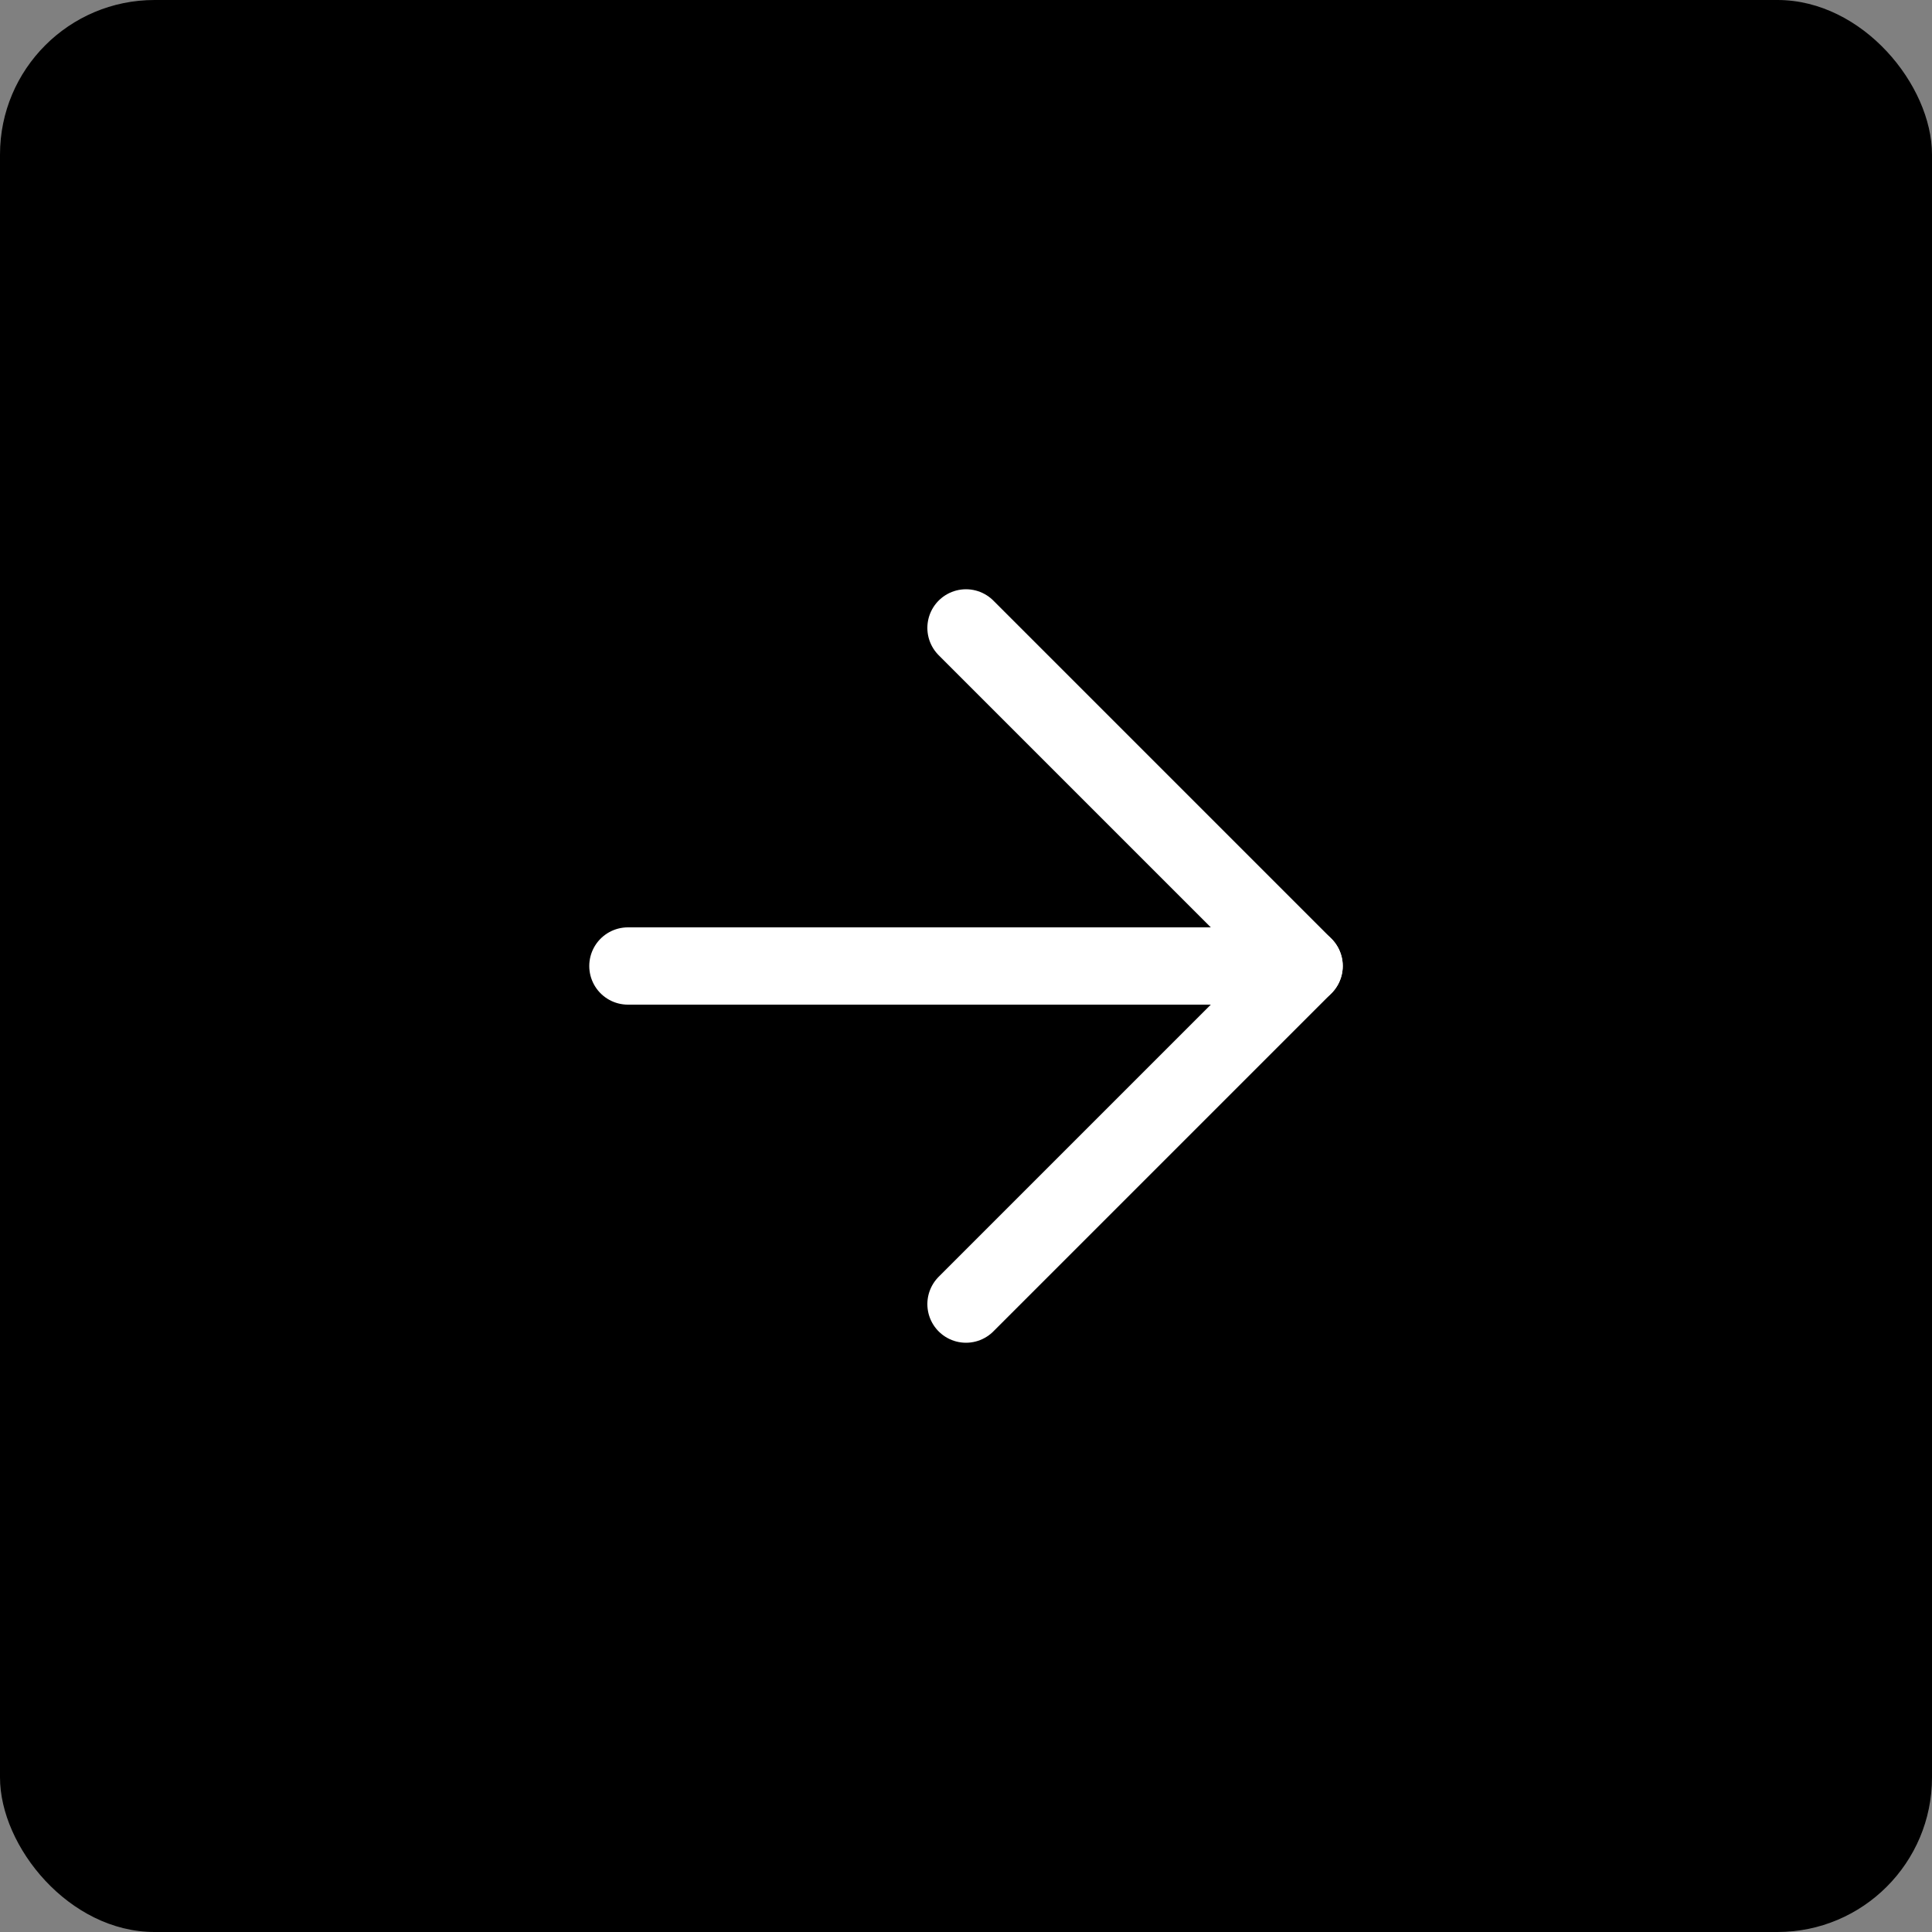 <?xml version="1.0" encoding="UTF-8"?> <svg xmlns="http://www.w3.org/2000/svg" width="50" height="50" viewBox="0 0 50 50" fill="none"><rect x="0" y="0" width="50" height="50" fill="#808080" stroke="none"/><rect width="50" height="50" rx="4" fill="black"></rect><path d="M16.25 25H33.75" stroke="white" stroke-width="2" stroke-linecap="round" stroke-linejoin="round"></path><path d="M25 16.25L33.75 25L25 33.75" stroke="white" stroke-width="2" stroke-linecap="round" stroke-linejoin="round"></path></svg> 